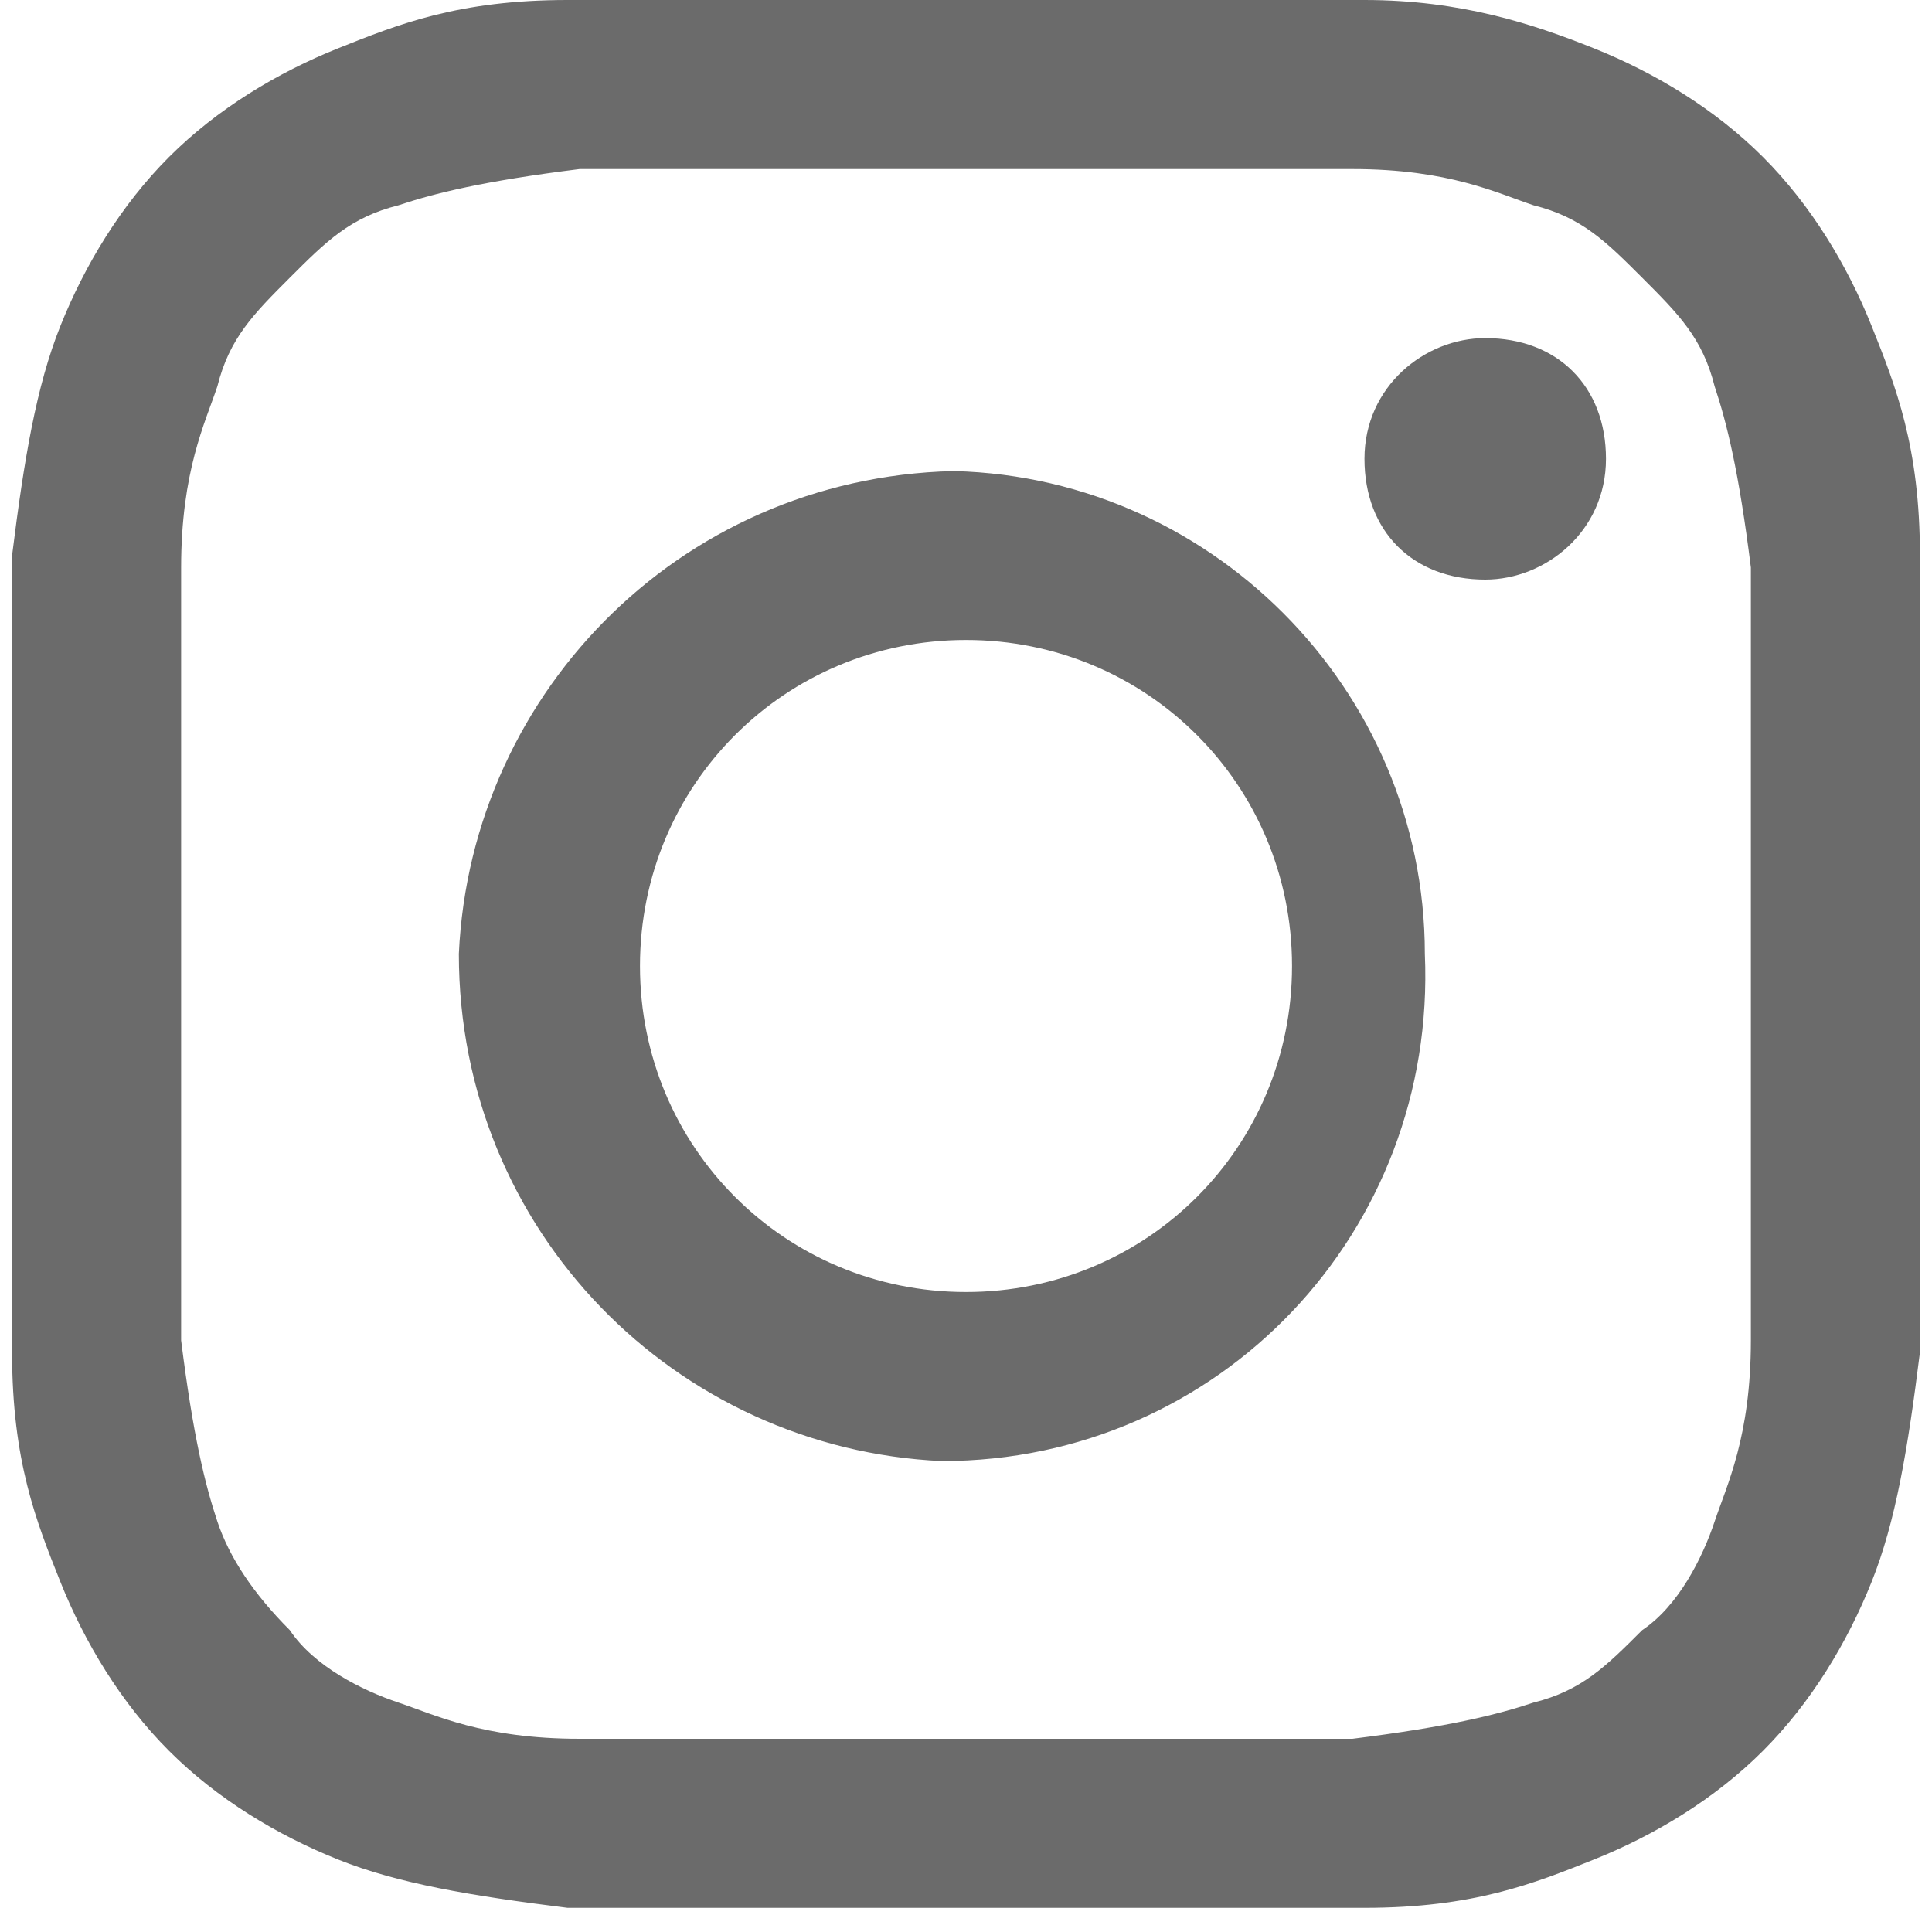<?xml version="1.0" encoding="UTF-8"?>
<svg id="_レイヤー_1" data-name=" レイヤー 1" xmlns="http://www.w3.org/2000/svg" version="1.1" viewBox="0 0 16 16">
  <defs>
    <style>
      .cls-1 {
        fill: #6b6b6b;
        stroke-width: 0px;
      }
    </style>
  </defs>
  <path class="cls-1" d="M8,0h-3.3c-.9,0-1.4.2-1.9.4-.5.2-1,.5-1.4.9s-.7.9-.9,1.4-.3,1.1-.4,1.9v6.6c0,.9.2,1.4.4,1.9s.5,1,.9,1.4.9.7,1.4.9,1.1.3,1.9.4h6.6c.9,0,1.4-.2,1.9-.4s1-.5,1.4-.9.7-.9.9-1.4.3-1.1.4-1.9v-6.6c0-.9-.2-1.4-.4-1.9s-.5-1-.9-1.4-.9-.7-1.4-.9C12.7.2,12.1,0,11.3,0h-3.3ZM7.3,1.4h3.9c.8,0,1.2.2,1.5.3.4.1.6.3.9.6s.5.5.6.9c.1.3.2.7.3,1.5v6.4c0,.8-.2,1.2-.3,1.5s-.3.7-.6.9c-.3.3-.5.5-.9.6-.3.1-.7.2-1.5.3h-6.4c-.8,0-1.2-.2-1.5-.3s-.7-.3-.9-.6c-.3-.3-.5-.6-.6-.9-.1-.3-.2-.7-.3-1.5v-6.4c0-.8.2-1.2.3-1.5.1-.4.3-.6.6-.9s.5-.5.9-.6c.3-.1.7-.2,1.5-.3h2.5ZM12.3,2.8c-.5,0-1,.4-1,1s.4,1,1,1h0c.5,0,1-.4,1-1s-.4-1-1-1ZM8,3.9c-2.3,0-4.1,1.8-4.2,4,0,2.3,1.8,4.1,4,4.2h0c2.3,0,4.1-1.9,4-4.2,0-2.2-1.8-4-4-4h.1ZM8,5.3c1.5,0,2.7,1.2,2.7,2.7s-1.2,2.7-2.7,2.7h0c-1.5,0-2.7-1.2-2.7-2.7s1.2-2.7,2.7-2.7Z"/>
</svg>